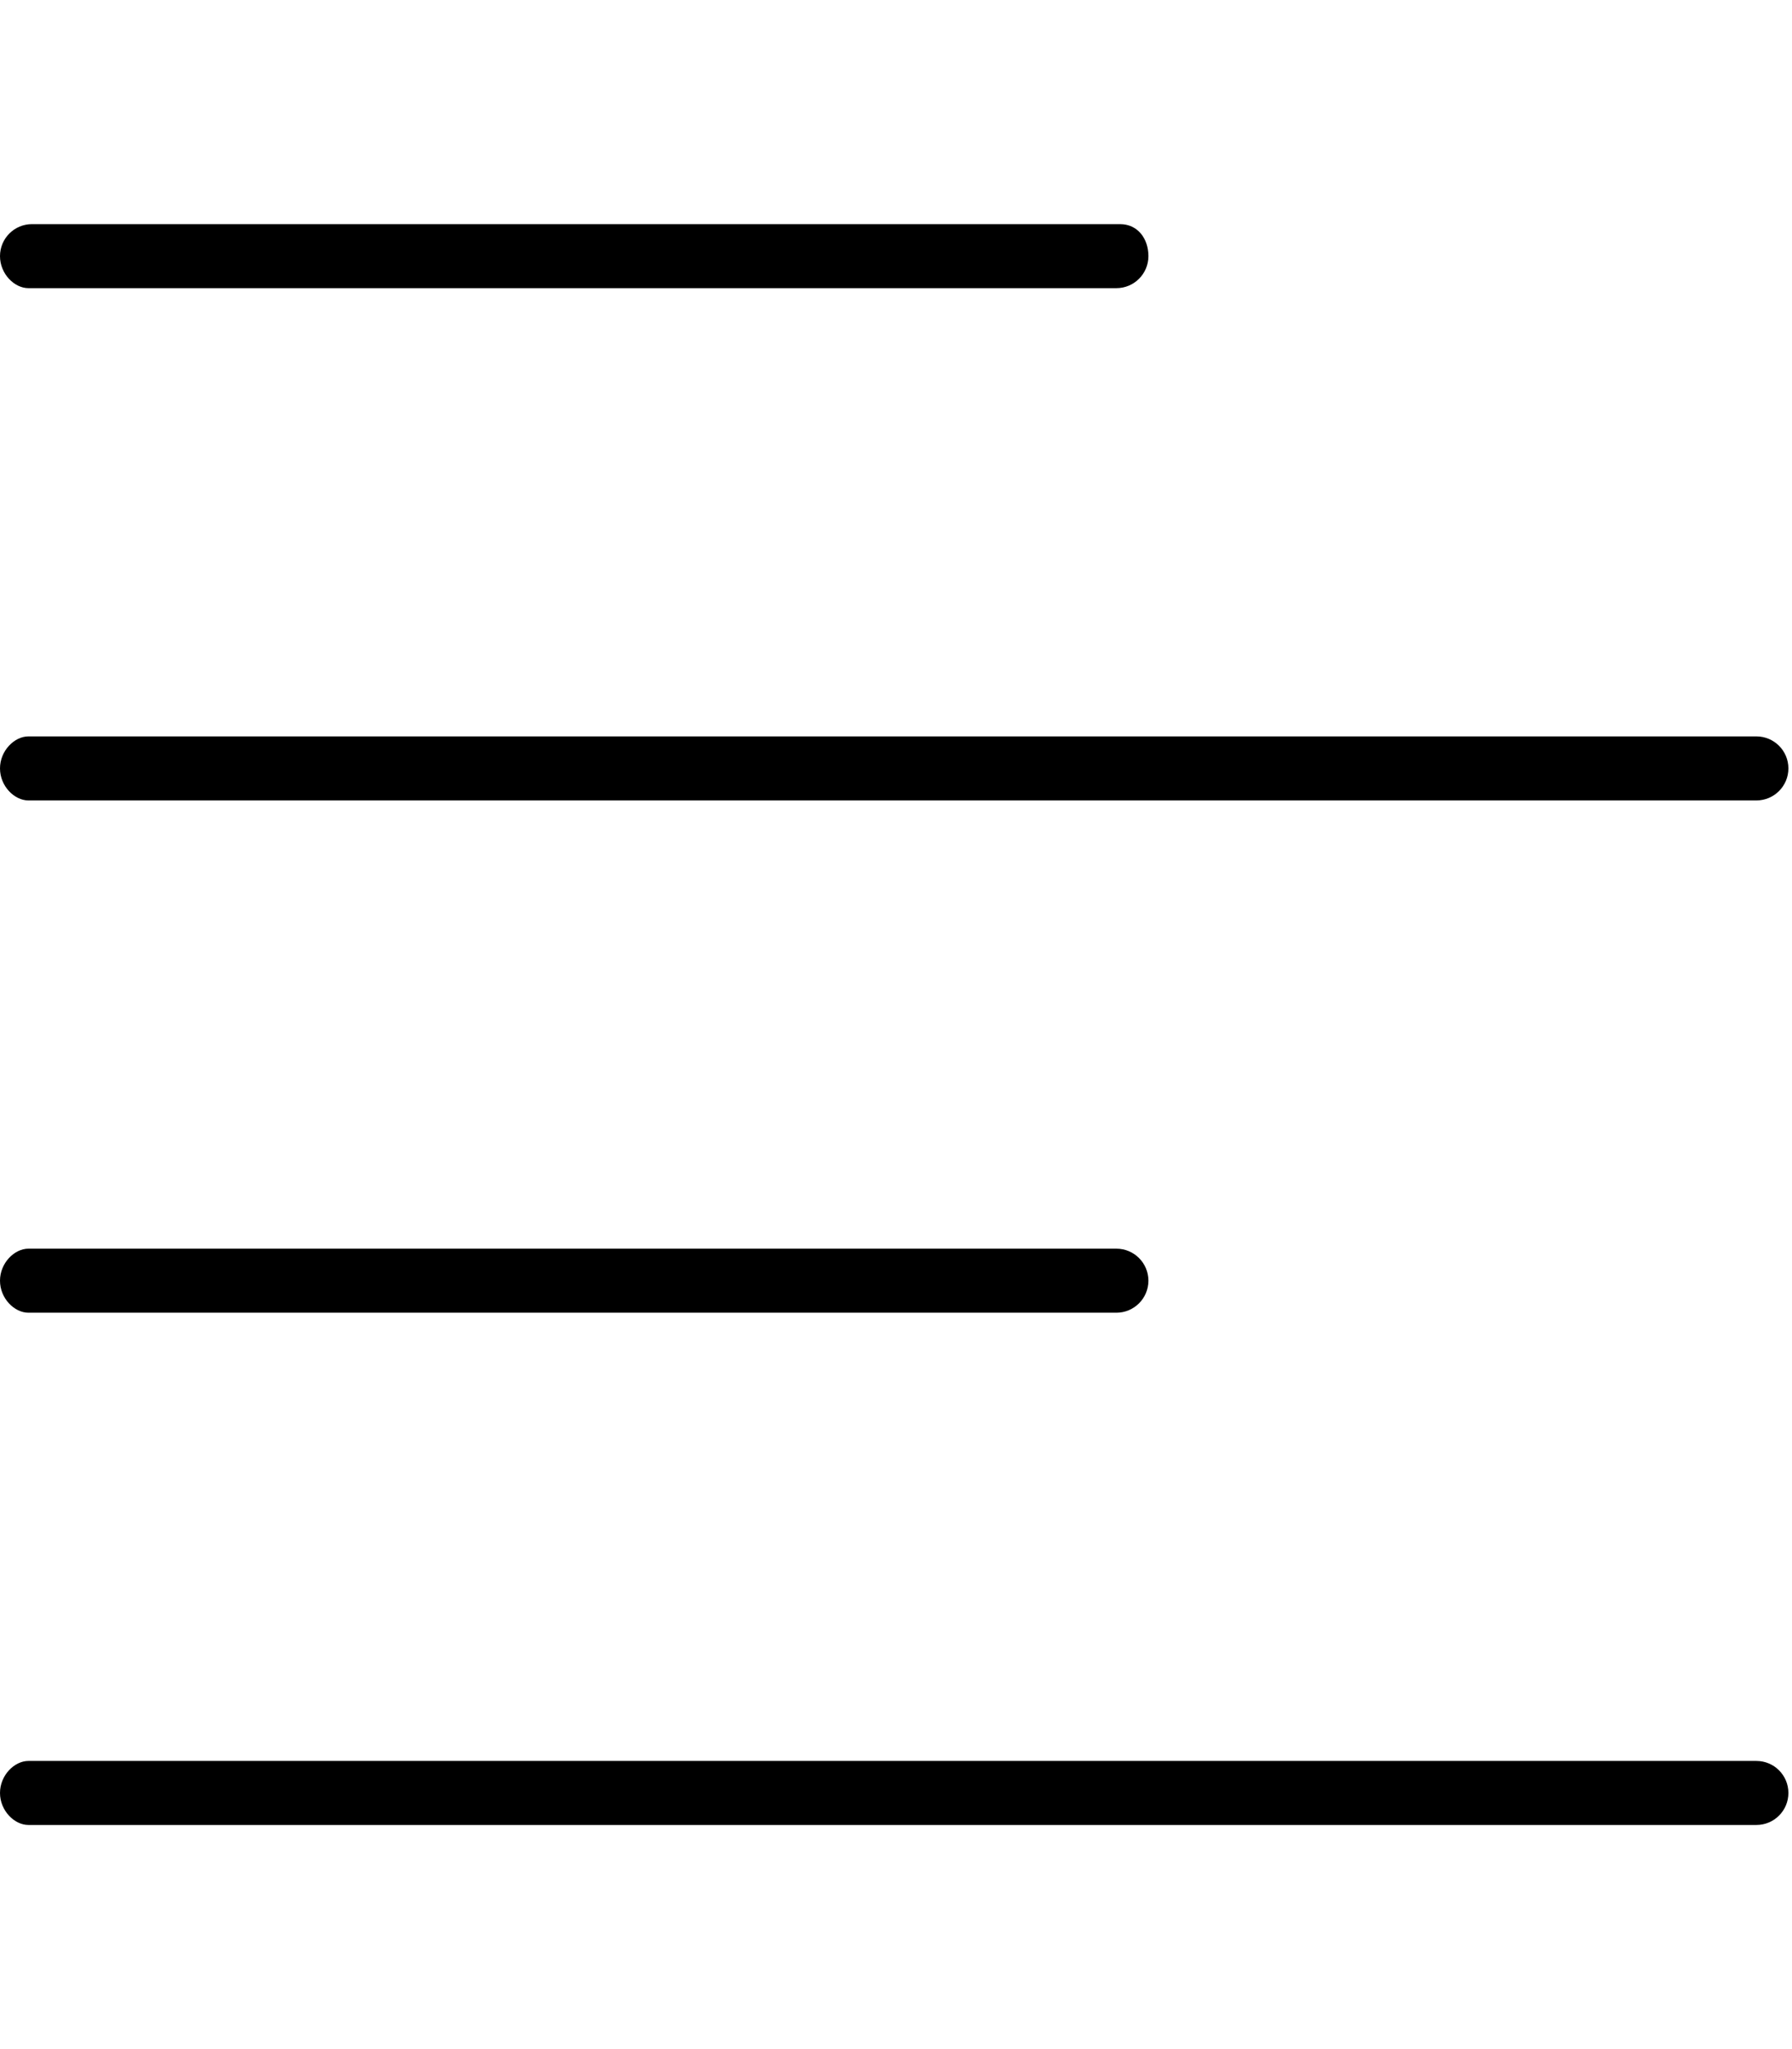 <svg xmlns="http://www.w3.org/2000/svg" viewBox="0 0 448 512"><!--! Font Awesome Pro 6.0.0-alpha3 by @fontawesome - https://fontawesome.com License - https://fontawesome.com/license (Commercial License) --><path d="M280 56h-272C3.582 56 0 59.58 0 64s3.582 8.001 7.1 8.001h272c4.418 0 8-3.582 8-8.001S284.4 56 280 56zM0 192c0 4.418 3.582 8.001 7.1 8.001h432c4.418 0 8-3.582 8-8.001s-3.582-7.999-8-7.999h-432C3.582 184 0 187.6 0 192zM0 320c0 4.418 3.582 8.001 7.1 8.001h272c4.418 0 8-3.582 8-8.001s-3.582-7.999-8-7.999h-272C3.582 312 0 315.6 0 320zM7.1 456h432c4.418 0 8-3.582 8-8.001s-3.582-7.999-8-7.999h-432C3.582 440 0 443.6 0 448S3.582 456 7.1 456z"/></svg>